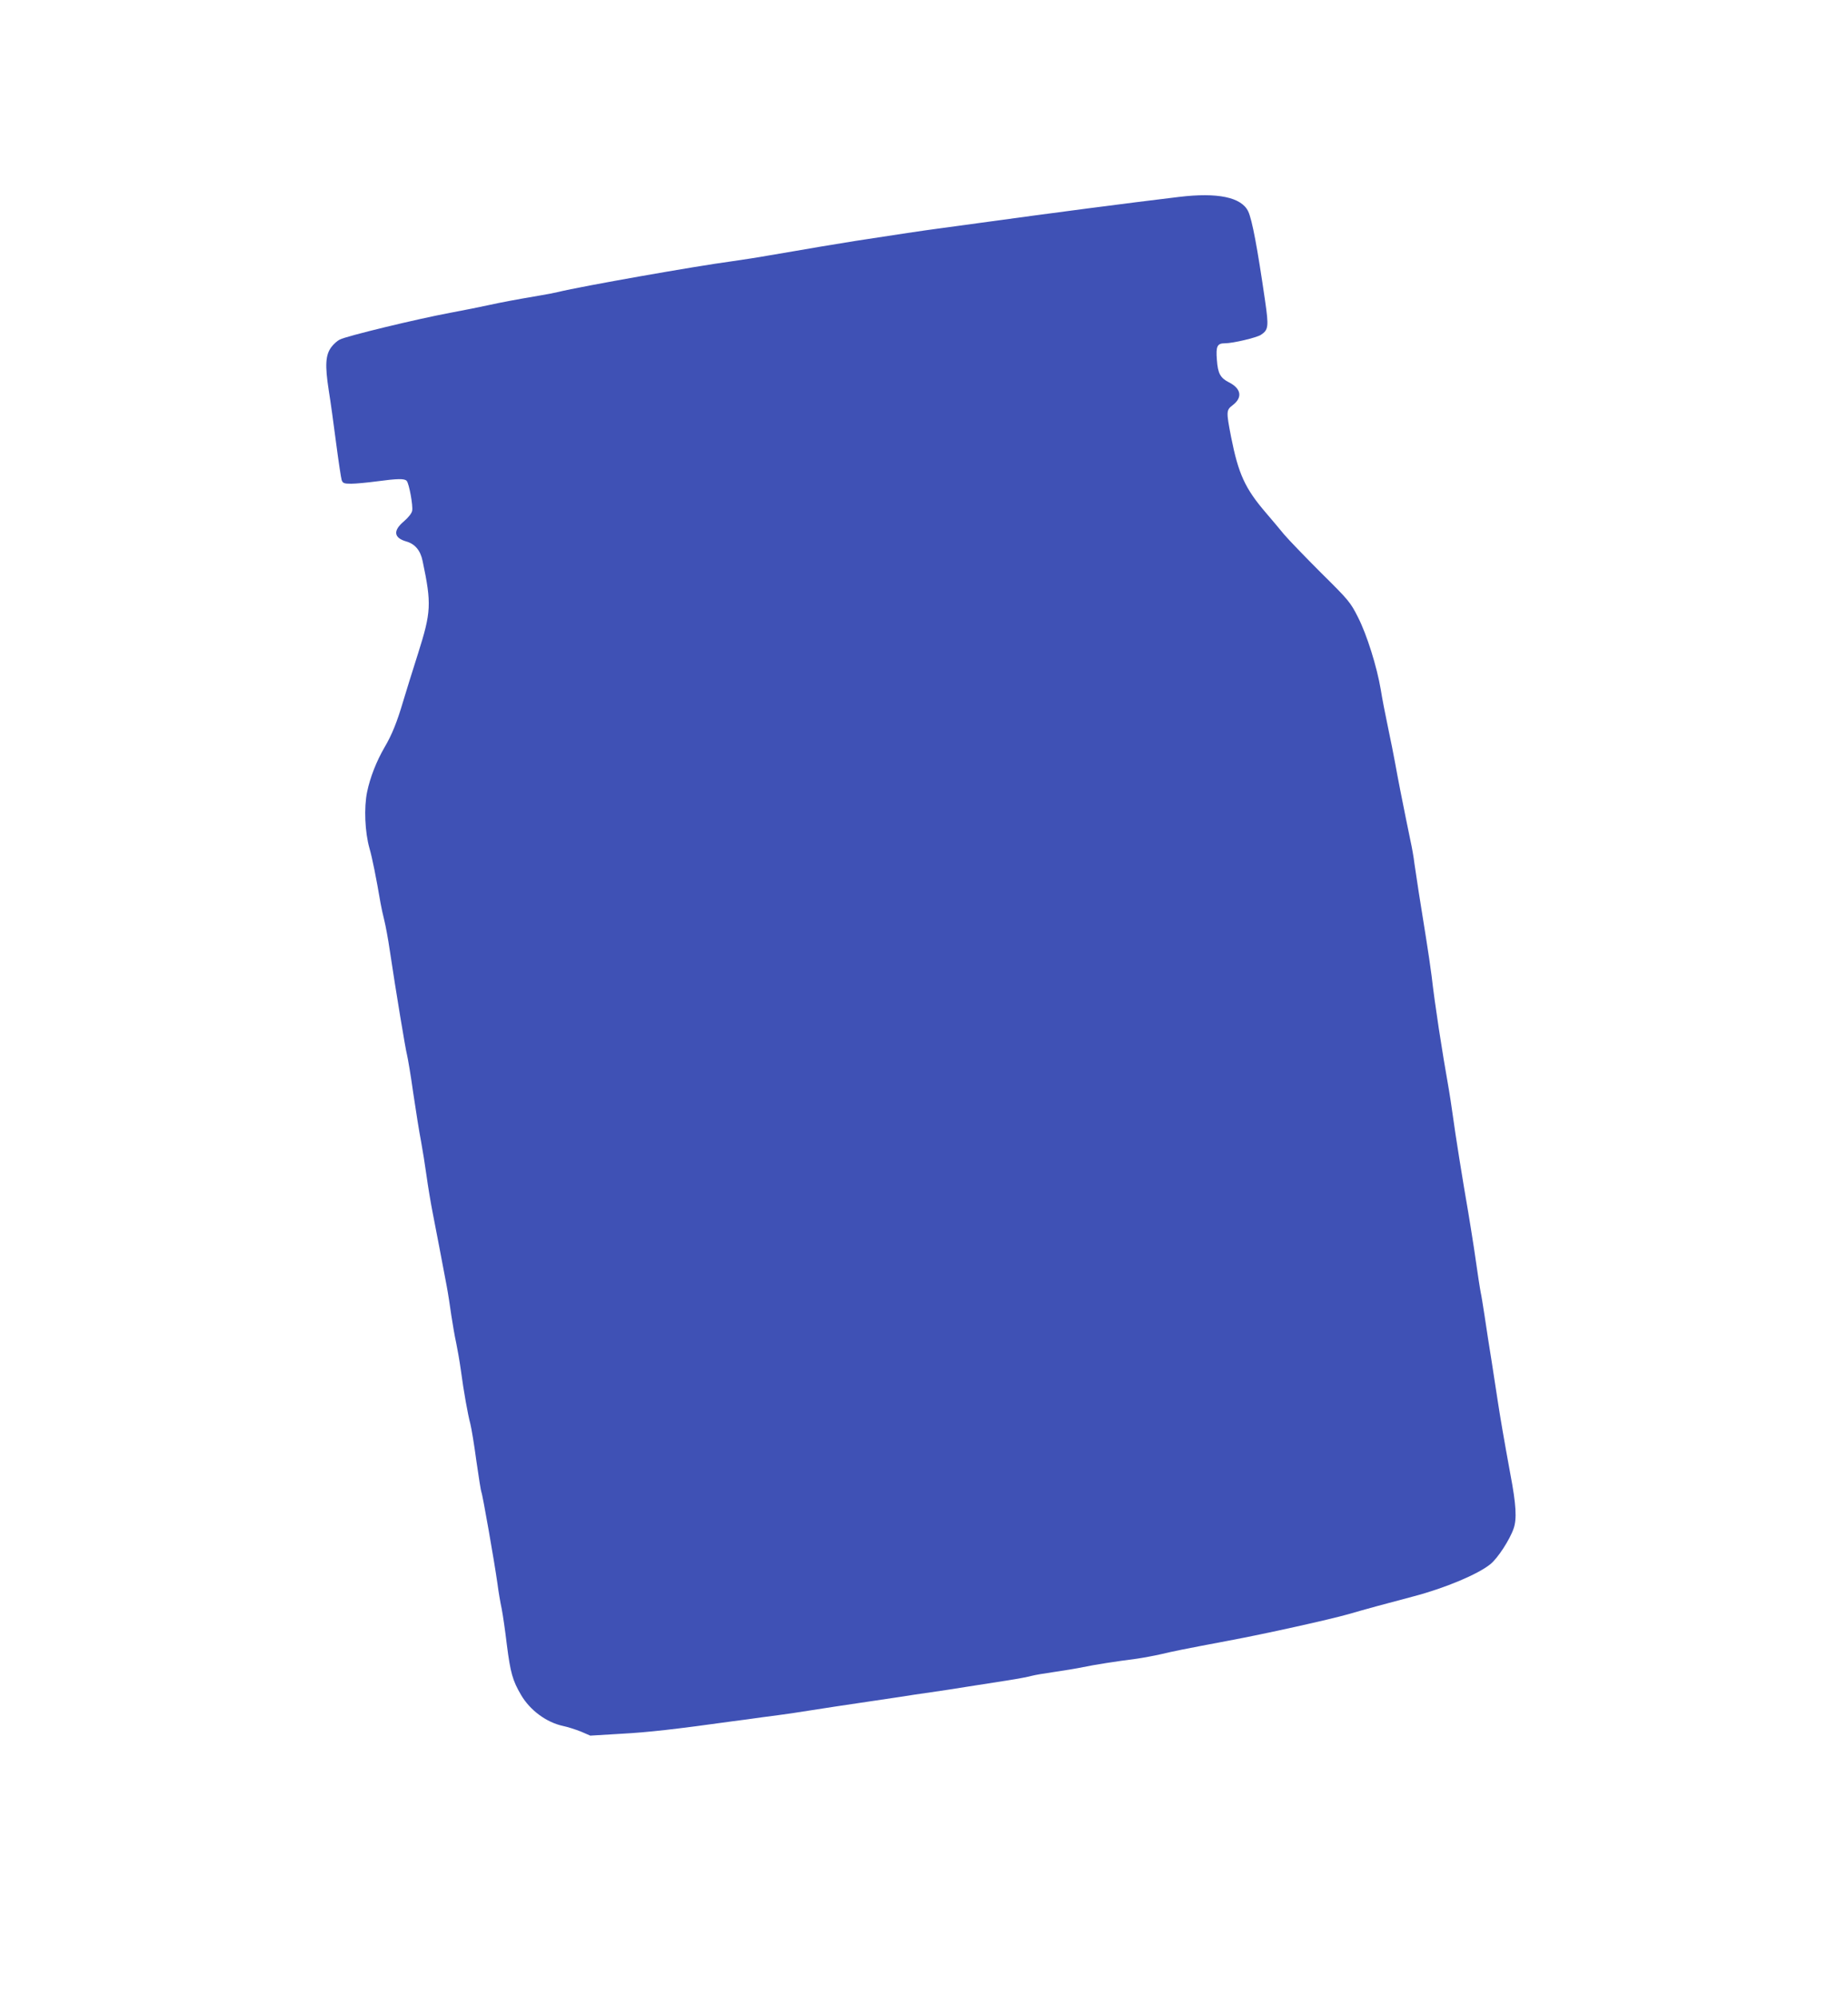 <?xml version="1.0" standalone="no"?>
<!DOCTYPE svg PUBLIC "-//W3C//DTD SVG 20010904//EN"
 "http://www.w3.org/TR/2001/REC-SVG-20010904/DTD/svg10.dtd">
<svg version="1.0" xmlns="http://www.w3.org/2000/svg"
 width="1185pt" height="1280pt" viewBox="0 0 1185 1280"
 preserveAspectRatio="xMidYMid meet">
<g transform="translate(0,1280) scale(0.1,-0.1)"
fill="#3f51b5" stroke="none">
<path d="M7560 11538 c-333 -40 -802 -101 -1295 -169 -82 -11 -195 -27 -250
-34 -91 -12 -258 -37 -530 -79 -55 -9 -154 -25 -220 -36 -66 -11 -145 -25
-175 -30 -30 -5 -104 -18 -165 -28 -60 -11 -166 -27 -235 -37 -220 -29 -964
-160 -1110 -196 -25 -6 -81 -17 -125 -24 -142 -24 -248 -44 -320 -60 -76 -16
-128 -27 -245 -49 -220 -41 -669 -150 -711 -172 -15 -7 -40 -29 -54 -48 -38
-50 -42 -117 -17 -278 12 -73 33 -227 48 -343 15 -115 31 -220 35 -232 7 -20
16 -23 61 -23 29 0 103 7 163 15 135 18 179 19 193 3 16 -20 41 -159 35 -191
-3 -17 -25 -44 -54 -69 -70 -59 -64 -105 16 -128 56 -16 91 -57 105 -126 58
-275 55 -326 -30 -594 -34 -107 -77 -244 -95 -305 -40 -135 -72 -214 -119
-294 -52 -89 -93 -194 -112 -286 -21 -101 -14 -259 15 -361 18 -62 43 -187 71
-351 5 -29 16 -79 24 -110 8 -32 25 -121 36 -198 38 -254 100 -629 110 -666 5
-20 24 -130 40 -245 17 -115 39 -254 50 -309 10 -55 26 -154 35 -220 9 -66 27
-174 40 -240 22 -112 51 -264 89 -465 9 -47 22 -132 30 -190 9 -58 22 -136 31
-175 8 -38 22 -117 30 -175 19 -142 45 -285 61 -345 7 -27 25 -135 39 -240 15
-104 29 -193 32 -198 7 -12 83 -444 103 -587 6 -47 18 -119 27 -160 8 -41 23
-145 33 -230 23 -180 37 -230 91 -322 58 -99 163 -176 269 -199 30 -6 82 -23
115 -36 l60 -26 200 12 c169 9 347 29 720 81 33 4 116 15 185 25 69 9 152 20
185 25 196 31 404 62 500 76 61 9 148 22 195 29 47 8 137 21 200 30 63 9 169
25 235 36 66 10 179 28 250 39 72 11 144 25 160 30 17 5 82 16 145 25 63 9
147 23 185 31 71 15 211 37 345 54 41 6 111 19 155 29 85 20 128 29 435 87
236 44 641 134 765 169 103 30 260 73 421 115 201 53 411 141 491 206 48 39
125 158 149 229 21 60 16 153 -20 342 -43 234 -65 364 -81 468 -8 55 -26 172
-40 260 -14 88 -35 219 -45 290 -11 72 -22 140 -25 151 -2 12 -9 50 -14 85 -5
35 -19 127 -30 204 -12 77 -28 178 -36 225 -34 194 -85 513 -99 620 -9 63 -20
138 -25 165 -46 259 -90 546 -111 730 -7 55 -23 165 -36 245 -38 234 -62 390
-74 474 -5 44 -17 109 -25 145 -7 36 -21 102 -30 146 -9 44 -25 125 -36 180
-11 55 -26 136 -34 180 -8 44 -28 145 -45 225 -17 80 -38 188 -46 240 -25 148
-89 352 -146 464 -49 97 -59 109 -238 286 -102 102 -208 212 -236 245 -27 33
-79 95 -116 138 -135 157 -177 250 -224 487 -32 165 -31 172 11 204 64 49 54
106 -25 146 -55 28 -71 57 -77 144 -7 87 2 106 51 106 52 0 203 36 231 54 49
32 51 53 27 219 -49 338 -83 519 -108 572 -43 91 -196 123 -444 93z"/>
</g>
</svg>
